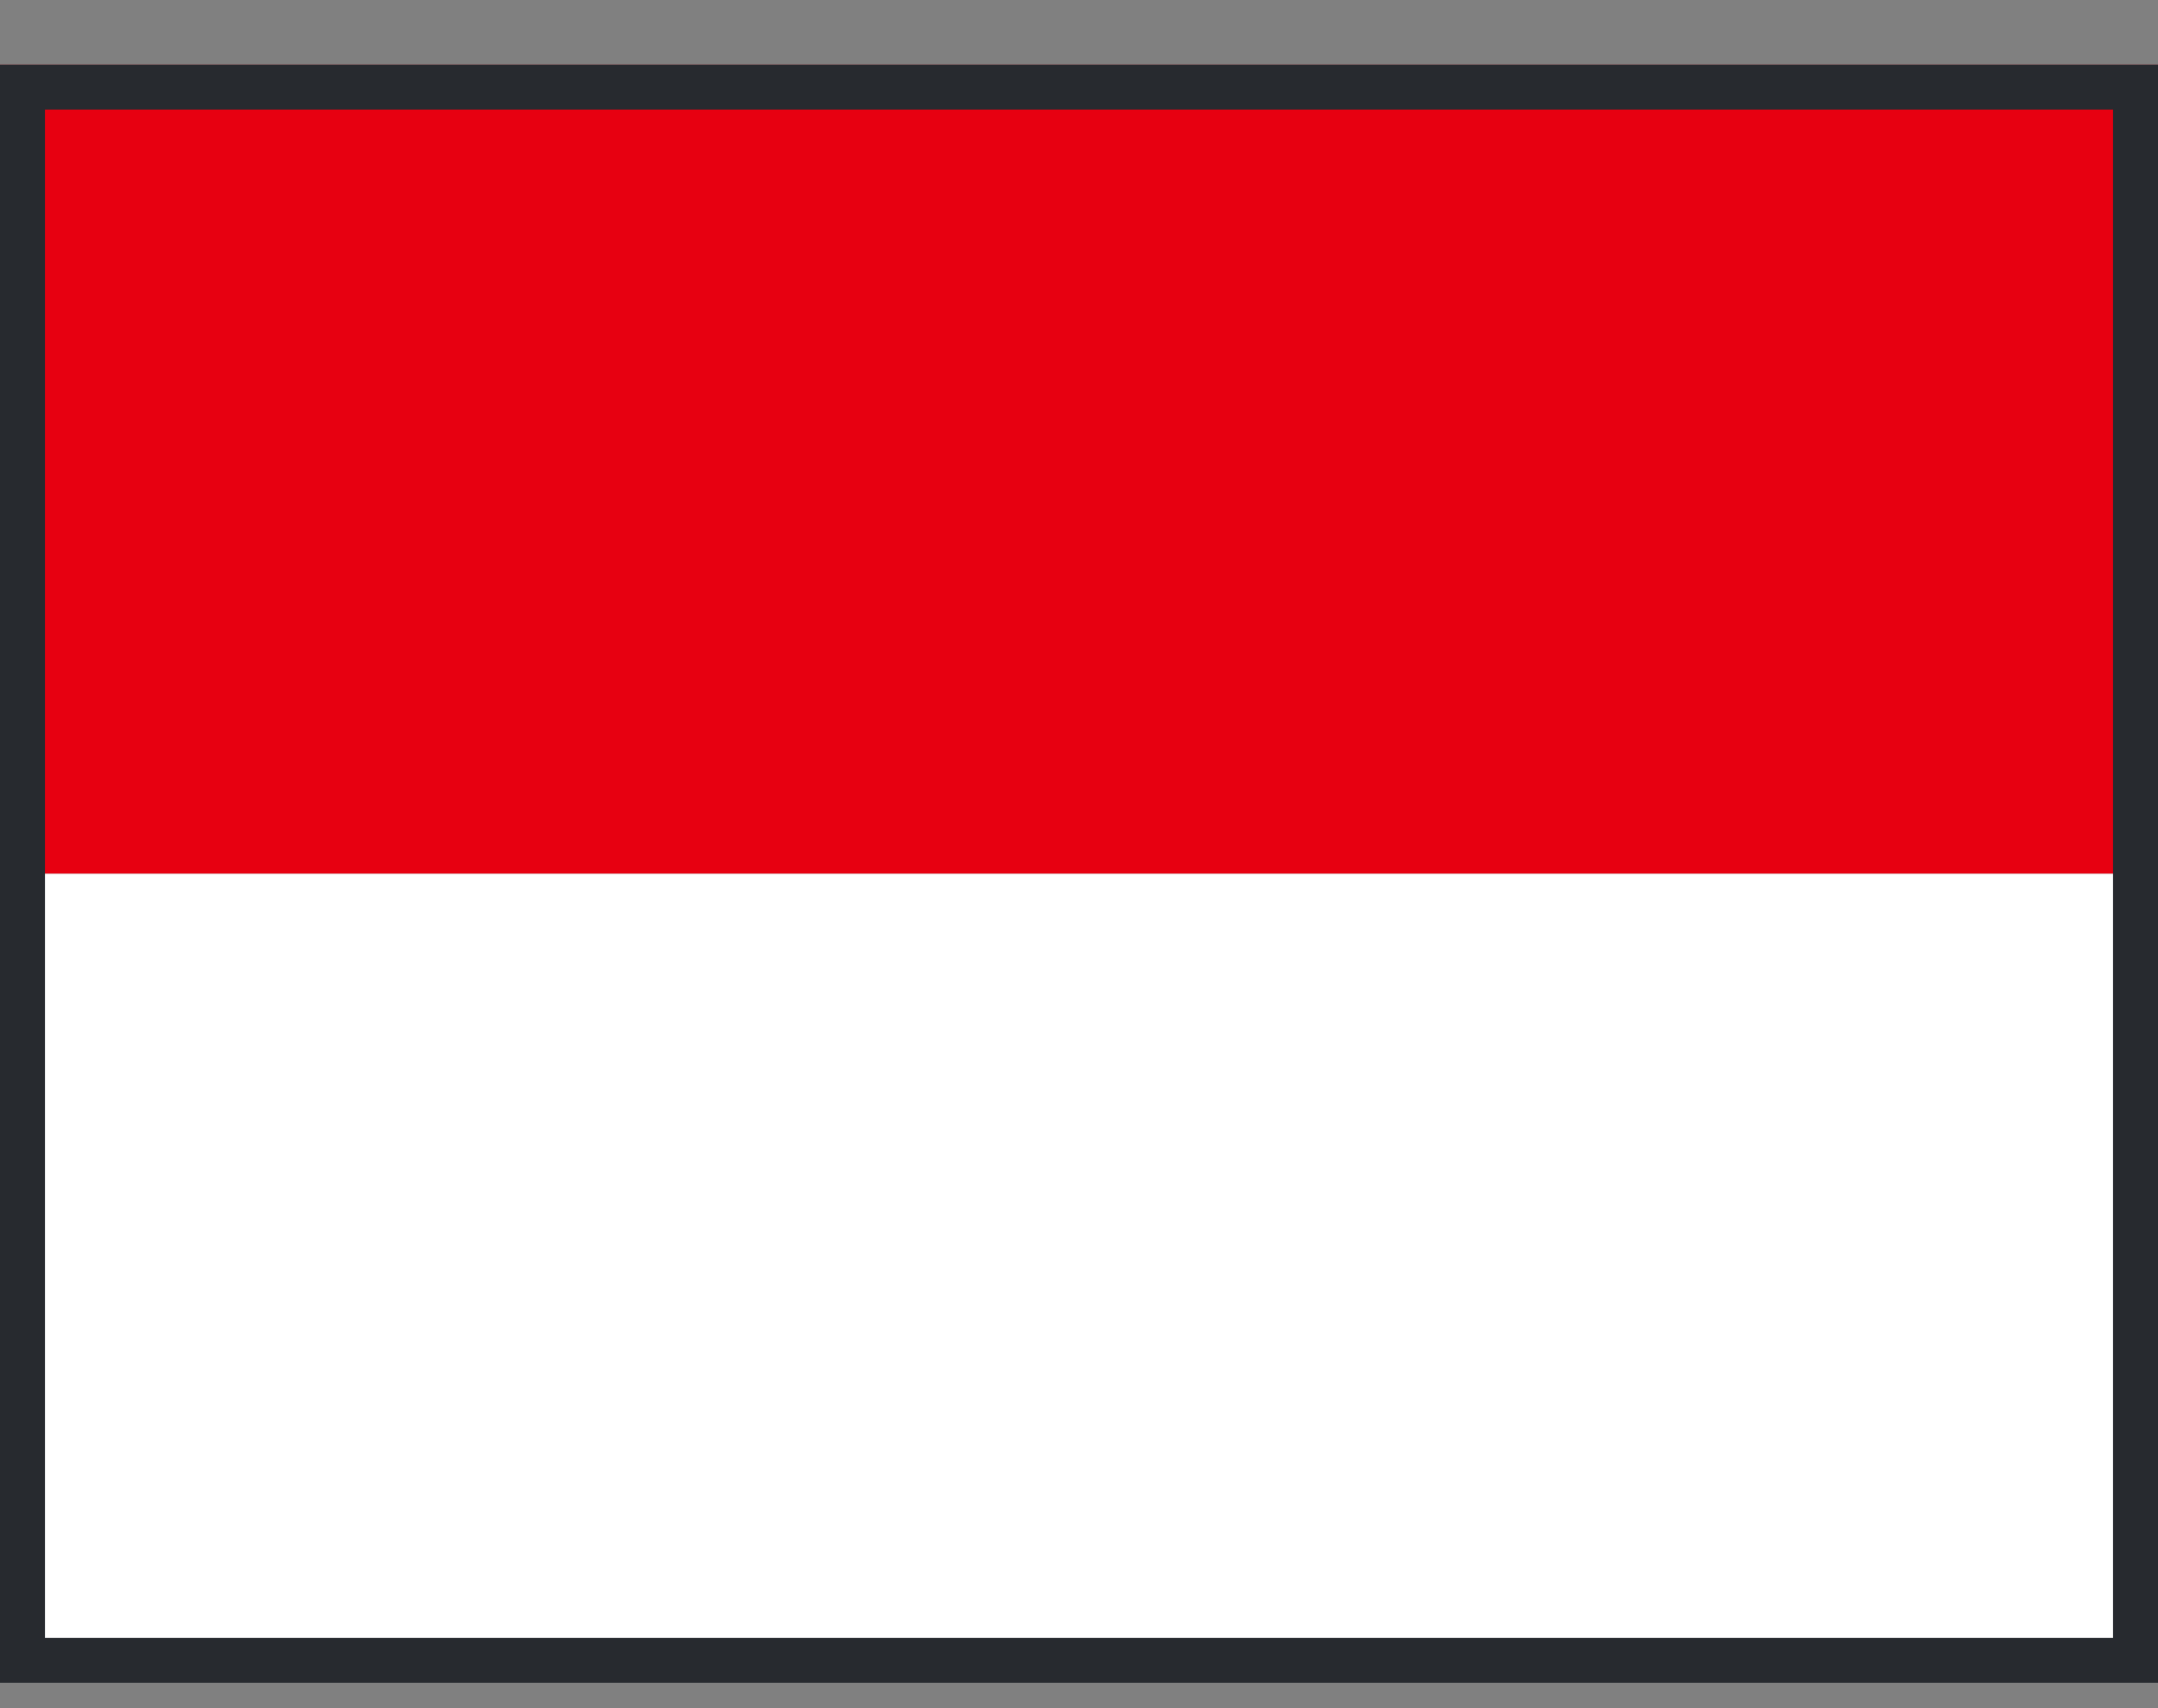 <svg width="24" height="19" viewBox="0 0 24 19" fill="none" xmlns="http://www.w3.org/2000/svg">
<rect x="0" y="0" width="24" height="19" fill="#808080" stroke="none"/>
<g clip-path="url(#clip0_9292_13505)">
<path d="M0 0.719H24V9.719H0V0.719Z" fill="#E70011"/>
<path d="M0 9.719H24V18.719H0V9.719Z" fill="white"/>
</g>
<rect x="0.25" y="0.969" width="23.5" height="17.5" stroke="#272A2F" stroke-width="0.5"/>
<defs>
<clipPath id="clip0_9292_13505">
<rect y="0.719" width="24" height="18" fill="white"/>
</clipPath>
</defs>
</svg>
